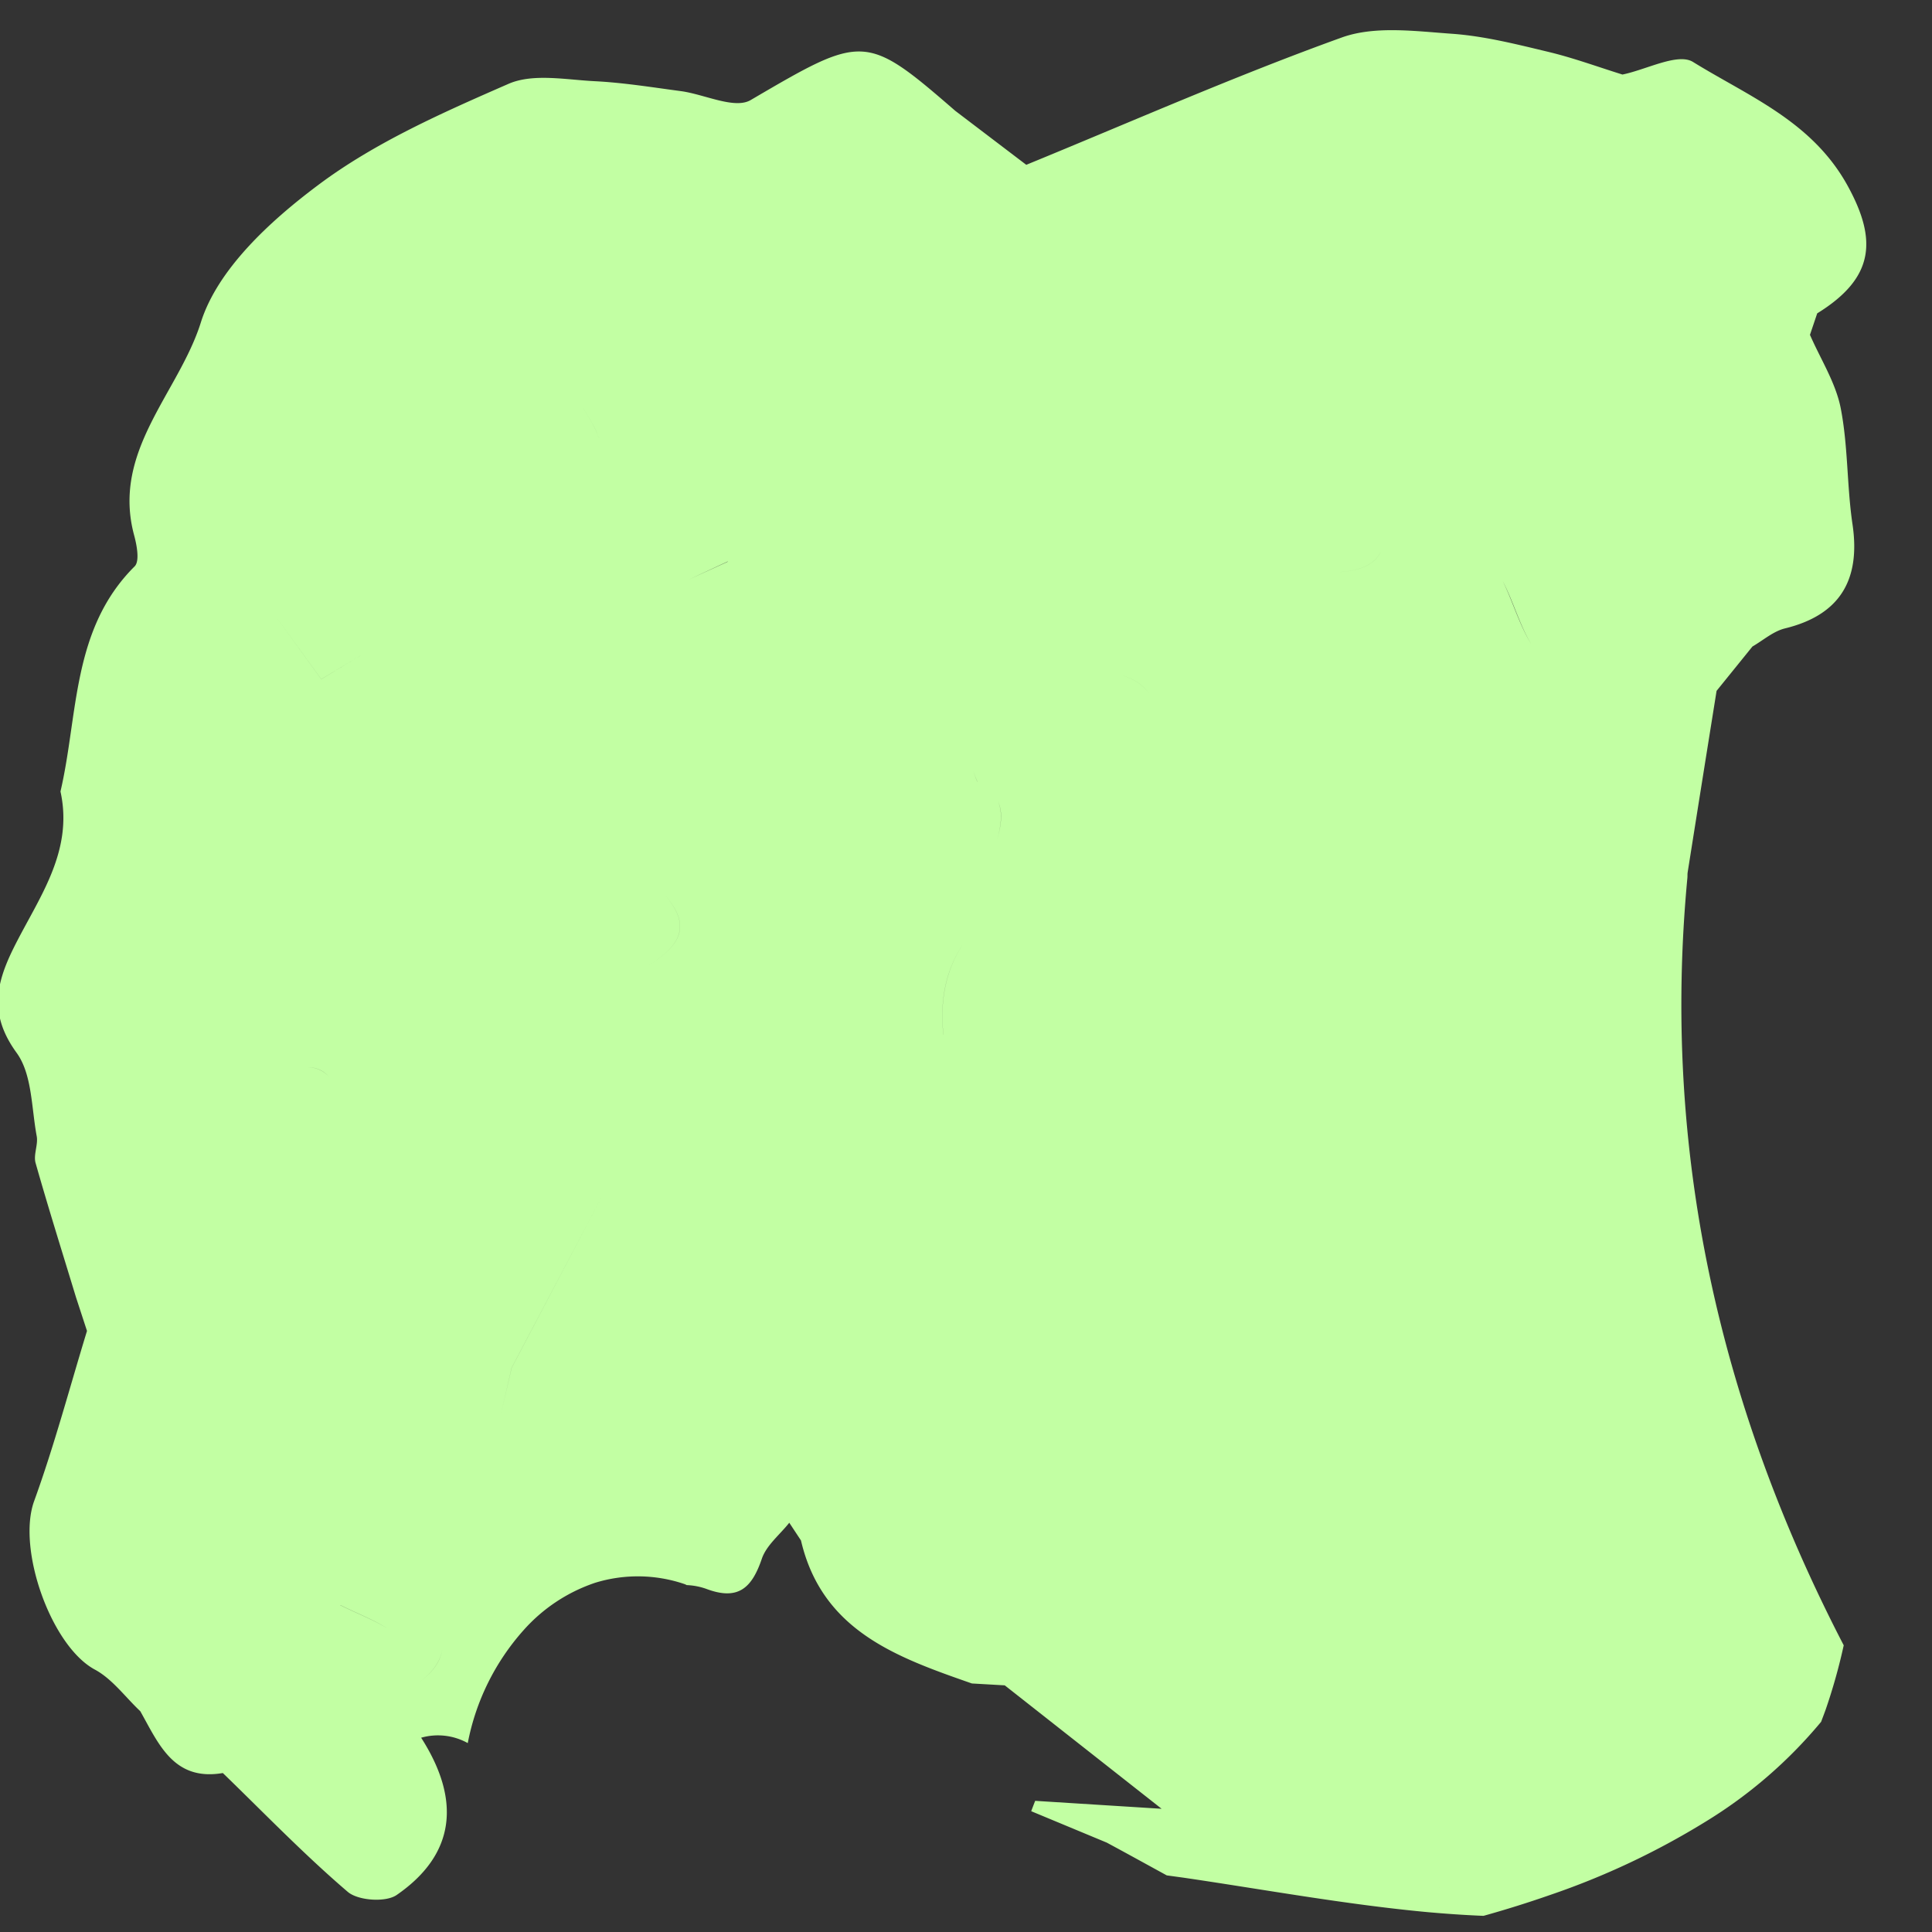 <svg id="レイヤー_1" data-name="レイヤー 1" xmlns="http://www.w3.org/2000/svg" viewBox="0 0 360 360"><rect x="0" y="0" width="360" height="360" fill="#333333" stroke="none"/><defs><style>.cls-1{fill:#c2ffa3;}</style></defs><path class="cls-1" d="M314.47,162.55q2.68-16.91,5.39-33.82l6.68-8.26c2-1.16,3.9-2.85,6.08-3.38,10.06-2.46,14.12-8.87,12.57-19.37-1.07-7.19-.81-14.6-2.21-21.71-.94-4.73-3.75-9.09-5.72-13.62l1.35-4c10.67-6.59,11.21-13.67,5.69-23.74C337.68,22.59,325.91,18,315.46,11.54c-2.83-1.74-8.67,1.44-13.14,2.35-4.59-1.43-9.12-3.1-13.79-4.22-5.93-1.42-11.93-2.95-18-3.38-6.83-.48-14.37-1.52-20.52.7-19.86,7.16-39.23,15.71-58.78,23.72L178,20.65h0c-16.75-14.53-17.19-14.26-38.13-2-3,1.75-8.6-1.08-13-1.67-5.34-.71-10.69-1.58-16.06-1.85s-11.51-1.5-16.07.5C82.45,21,69.9,26.53,59.3,34.47,50.38,41.14,40.55,50.14,37.42,60.1,33.28,73.23,20.75,84.05,25,99.76c.5,1.85,1.05,4.81.09,5.77-11.76,11.7-10.47,27.58-13.82,41.95,2.5,11.37-4.23,20.05-8.78,29.26-3.35,6.79-4.45,12.48.61,19.44,2.9,4,2.75,10.24,3.74,15.52.3,1.59-.64,3.47-.21,5,2.38,8.39,5,16.71,7.54,25.06L16.21,248c-3.24,10.59-6.08,21.32-9.85,31.71-3.23,8.91,3.16,27,11.31,31.39,3.27,1.76,5.67,5.13,8.47,7.76h0c3.44,6.1,6.22,13.08,15.38,11.52,7.7,7.45,15.15,15.19,23.28,22.14,1.92,1.64,7.08,2,9.12.58,10.83-7.48,12.1-17.52,4.55-29.31l-6.9-5.05h0l6.33-5.11h0c2.61-1.87,4.18-4,4.51-6.31-.33,2.35-1.9,4.44-4.51,6.31l-6.33,5.11,6.9,5.06a11.43,11.43,0,0,1,8.69,1,44.07,44.07,0,0,1,10.42-21.06,31.08,31.08,0,0,1,13.31-8.81,27,27,0,0,1,16.6.22,2.9,2.9,0,0,1,.47.21,12.3,12.3,0,0,1,3.61.69c6,2.27,8.54-.17,10.39-5.61.86-2.52,3.36-4.48,5.11-6.7l2.18,3.3c3.94,16.87,17.88,21.77,31.85,26.65l6.12.35c.73-.51,1.44-1,2.16-1.6-.72.55-1.43,1.09-2.16,1.6l29.23,23-23.56-1.48c-.25.64-.5,1.29-.74,1.93l14.07,5.85c3.72,2,7.46,4.07,11.19,6.11l3.14.43c15.1,2.22,30.23,5,45.47,6.42,2.29-4.44,3.5-7.3,3.58-9.75-.08,2.45-1.29,5.31-3.58,9.75,3.46.31,6.93.55,10.41.69q6.24-1.74,12.35-3.87a143.23,143.23,0,0,0,28.92-13.61,86.81,86.81,0,0,0,21.64-18.68c.28-.75.57-1.5.84-2.25a106.22,106.22,0,0,0,3.37-12c-23.28-44.91-33.91-92.41-29.13-143C314.45,163.23,314.42,162.88,314.47,162.55ZM324.86,50.88l3,.33h0l-3-.33a21.51,21.51,0,0,0,2.19,5.81,21.51,21.51,0,0,1-2.19-5.81c-.25-.37-.48-.77-.71-1.16C324.38,50.11,324.61,50.51,324.86,50.88Zm-265,75.67c4.25-2.53,8.46-5.15,12.74-7.64-4.28,2.49-8.49,5.11-12.74,7.65l-8.56-11.83Zm-5.54,72.79c3.17-.89,5.28-.53,6.94,1.24C59.56,198.81,57.45,198.45,54.28,199.34Zm9.12,99.75-3.09,2.59,3.09-2.59,1.66-1.49h0l-1.66,1.49c2.88,1.47,6.07,2.64,8.73,4.35C69.47,301.73,66.28,300.56,63.4,299.09Zm5-36.4c3.43-.56,6.68-3.71,9.92-6.85h0C75.05,259,71.8,262.13,68.37,262.69Zm34.63-68c-.75-1.67-.69-3.86.85-7,.85-1.72,1.65-3.47,2.46-5.22-.81,1.75-1.61,3.5-2.46,5.22C102.31,190.79,102.25,193,103,194.65Zm10.86,24.89h0q-9.3,17.66-18.59,35.3-1.14,4.91-2.27,9.79a6.64,6.64,0,0,0-1.4-.79,6.64,6.64,0,0,1,1.4.79q1.13-4.89,2.26-9.79l18.6-35.3c1.53-3.13,1.69-5.16,1-6.53C115.55,214.38,115.39,216.41,113.86,219.54ZM111,80.12c-2.55-5.05-5-7.76-7.86-8.2,2.85.44,5.31,3.15,7.86,8.19,1.69,4.2,3.39,8.39,5.11,12.66C114.4,88.5,112.7,84.31,111,80.12Zm12.8,86.55c6.49,7.31.85,10.77-4.53,14.31h0c5.38-3.54,11-7,4.53-14.31L129,149.38Zm11.8-62L128.33,108h0l7.28-3.38Zm-6.68-41.78c-2.24-4.23-4.48-8.45-6.81-12.86,2.33,4.41,4.57,8.63,6.81,12.86l8-5.27Zm78.57,62.54c3.32.67,5.34,2,6.61,3.75-1.27-1.74-3.29-3.08-6.61-3.75l-1.63.79Zm-25.38,20.24h0a15.17,15.17,0,0,1-.74-2.07A15.17,15.17,0,0,0,182.12,145.66Zm-6.33,47.11h0c-.73-7,.71-12.59,3.91-17.22C176.5,180.18,175.06,185.82,175.79,192.77Zm9.38-34.13h0c1-3.28,2-6.57.81-9.32,1.23,2.75.19,6-.81,9.32l8.48.92Zm23.6,145.58c-3.2.92-6.49,1.62-9.64,2.66,3.15-1,6.44-1.74,9.64-2.66Zm-1.23-78.36c1.77-1,3.94-2.47,5.56-3.33h0C211.48,223.39,209.31,224.85,207.54,225.86Zm3.5-67.17a8.61,8.61,0,0,0,3.55-1.81A8.61,8.61,0,0,1,211,158.69ZM252.19,41.76c.32-1.64.66-3.27.94-4.91-.28,1.64-.62,3.27-.94,4.91-1.64,3.37-3.28,6.73-5,10.24C248.91,48.49,250.55,45.13,252.19,41.76Zm-6.08,179.9q-1.29-6.53-2.56-13l-1.86-35.48,1.86,35.48q1.27,6.52,2.56,13Zm-3-62.92L235,155.21l-4.71-9.76,4-13,4-27-4,27-4,13,4.71,9.77,8.13,3.53,10.16-2.93Zm6.66-52.16h0c4.32-.31,6.55-1.74,7.55-3.83C256.33,104.84,254.1,106.27,249.78,106.58Zm25.43,60.31h0L283.1,172ZM280,108.24l3.08-2.49L280,108.24c2,3.91,3.12,8.1,5.31,11.77C283.08,116.34,281.92,112.15,280,108.24Zm11.56-14.68c-.77-.25-1.94-.45-2.72-.7.78.25,1.95.45,2.72.7.44-3.18.71-6.4,1.16-9.57C292.23,87.16,292,90.38,291.52,93.56Z"/><path class="cls-1" d="M258.11,332.05a8.4,8.4,0,0,0-.05-1.13A8.4,8.4,0,0,1,258.11,332.05Z"/><path class="cls-1" d="M89.65,103.62a.81.81,0,0,1-.09.1A.81.81,0,0,0,89.65,103.62Z"/><path class="cls-1" d="M85.12,106.61l-1,.41,1-.41c.39-.17.74-.34,1.09-.51C85.86,106.27,85.51,106.44,85.12,106.61Z"/><path class="cls-1" d="M86.37,106c.39-.2.75-.41,1.1-.63C87.12,105.61,86.76,105.82,86.37,106Z"/><path class="cls-1" d="M36.18,285.4c-.26.2-.52.43-.78.66C35.66,285.83,35.92,285.6,36.18,285.4Z"/><path class="cls-1" d="M38.81,161.22a6.9,6.9,0,0,1,.63.87A6.9,6.9,0,0,0,38.81,161.22Z"/><path class="cls-1" d="M239.6,104.37c.31,1.39.63,2.83,1,4.4C240.23,107.2,239.91,105.76,239.6,104.37Z"/><path class="cls-1" d="M63.12,199.7h0c-.51-.56-1-1.11-1.55-1.66h0C62.09,198.59,62.61,199.14,63.12,199.7Z"/><path class="cls-1" d="M156.1,236l.15.22Z"/><path class="cls-1" d="M219.54,235.31l8.48,9-8.48-9Z"/><path class="cls-1" d="M146.5,169.78l-10.17-2.27,10.17,2.27Z"/><path class="cls-1" d="M197.08,121.09c-1.12,2.26-2.24,4.52-3.46,7,1.22-2.48,2.34-4.74,3.46-7Z"/><path class="cls-1" d="M161.87,244.84v0Z"/><path class="cls-1" d="M108.23,194q.63-5.78,1.25-11.57-.63,5.79-1.25,11.57Z"/><path class="cls-1" d="M100.91,189.28c-.27-.2-.53-.41-.77-.62C100.38,188.87,100.64,189.08,100.91,189.28Z"/><path class="cls-1" d="M134.2,97.24a12.49,12.49,0,0,1,1.11-.63A12.49,12.49,0,0,0,134.2,97.24Z"/><path class="cls-1" d="M182.91,97.64l5.47,3.2h0l-5.47-3.2Z"/><path class="cls-1" d="M216.27,109.22a5.71,5.71,0,0,0,0,.83A5.71,5.71,0,0,1,216.27,109.22Z"/><path class="cls-1" d="M205.6,124.92s.05.08.07.13S205.62,125,205.6,124.92Z"/><path class="cls-1" d="M166.6,266.23l2.79-2.25-2.79,2.26Z"/><path class="cls-1" d="M113,295.85v0Z"/><path class="cls-1" d="M59,157.77l.33-.48-.33.48Z"/><path class="cls-1" d="M121.34,103.71l-3.08,0Z"/><path class="cls-1" d="M167.56,72.48c-.44-1.46-.89-2.92-1.33-4.38.44,1.46.89,2.92,1.33,4.38Z"/><path class="cls-1" d="M225.89,78.1a17.79,17.79,0,0,0-1.63.89A17.79,17.79,0,0,1,225.89,78.1Z"/><path class="cls-1" d="M228.82,77.17a8,8,0,0,1,.83-.08A8,8,0,0,0,228.82,77.17Z"/><path class="cls-1" d="M232.29,77.45l.29.09Z"/><path class="cls-1" d="M230.72,77.11h0Z"/><path class="cls-1" d="M87,252.59a7.92,7.92,0,0,0-.87-.23A7.92,7.92,0,0,1,87,252.59Z"/><path class="cls-1" d="M43.7,172.45h0l-8.31,11.84h0Z"/><path class="cls-1" d="M209.11,61.51l4.15-.89h0Z"/></svg>